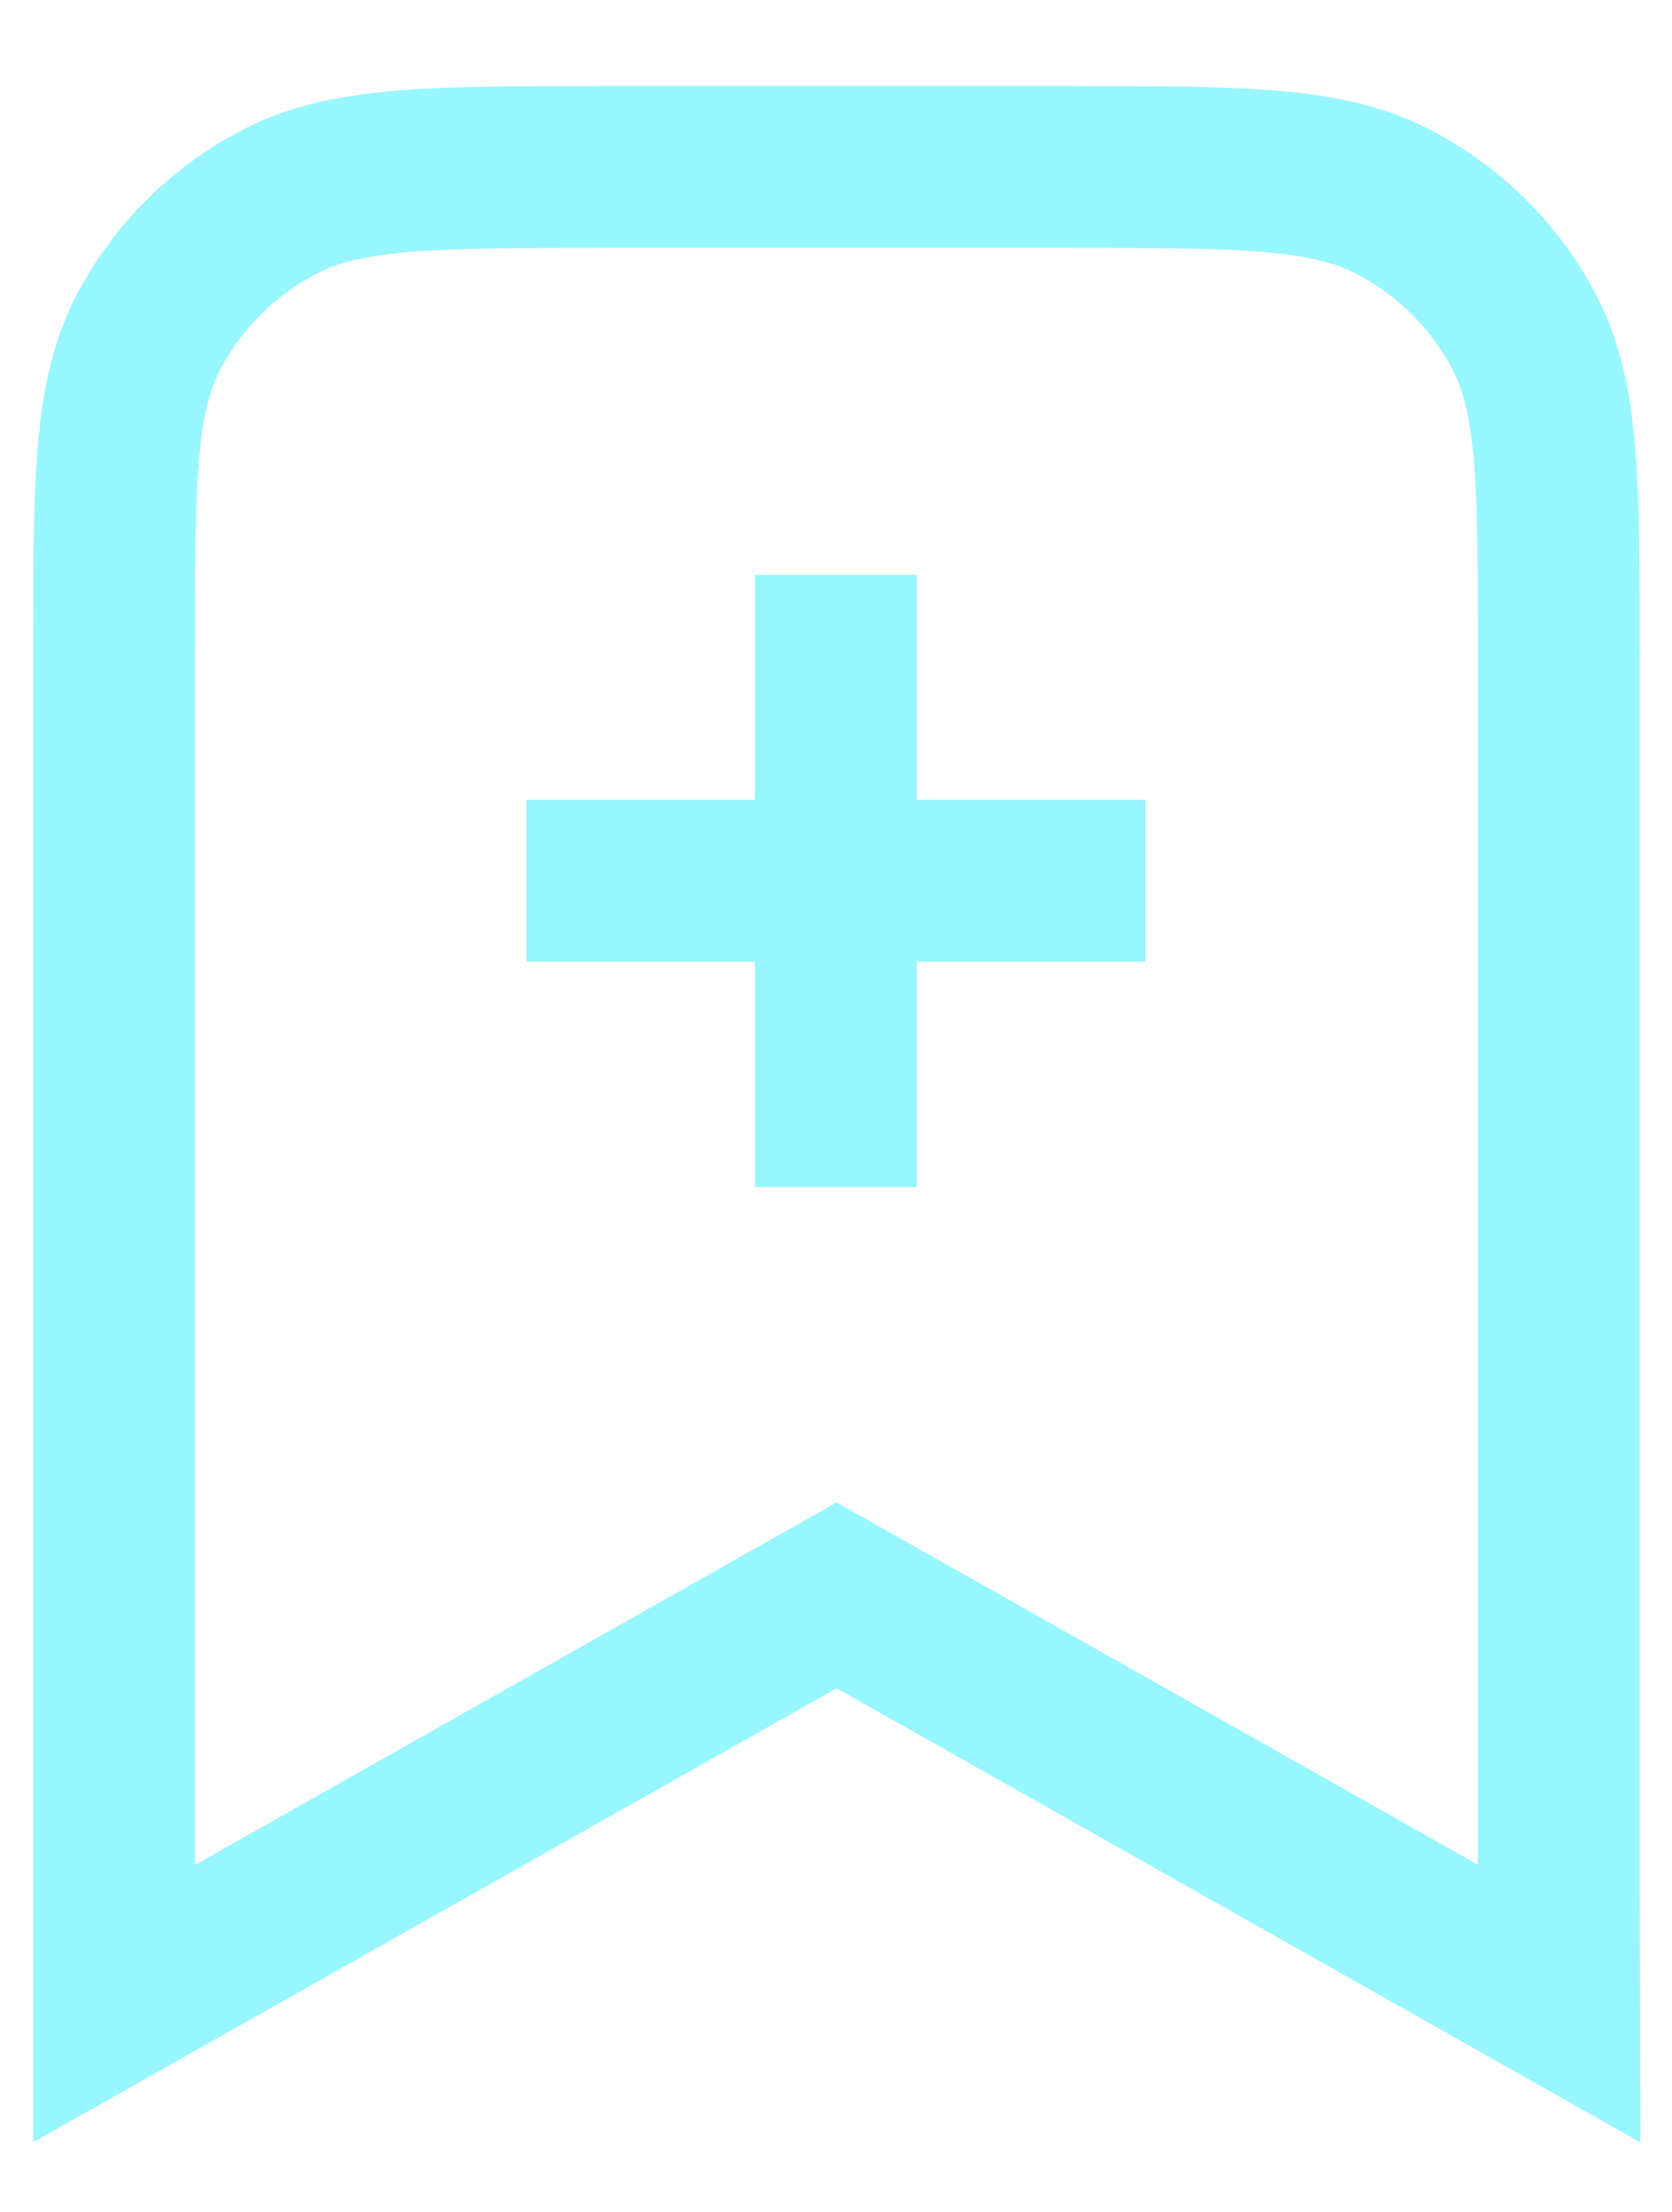 <svg width="31" height="41" viewBox="0 0 31 41" fill="none" xmlns="http://www.w3.org/2000/svg">
<path d="M15.496 21.999V10.653M9.758 16.323H21.242M28.901 35V12.166C28.901 8.988 28.901 7.402 28.277 6.186C27.728 5.121 26.848 4.252 25.771 3.709C24.54 3.094 22.935 3.094 19.718 3.094H11.297C8.079 3.094 6.474 3.094 5.243 3.709C4.166 4.252 3.286 5.121 2.737 6.186C2.114 7.402 2.114 8.988 2.114 12.166V37.132L15.511 29.566L28.908 37.132L28.901 35Z" stroke="#98F6FF" stroke-width="3" stroke-miterlimit="10"/>
</svg>
